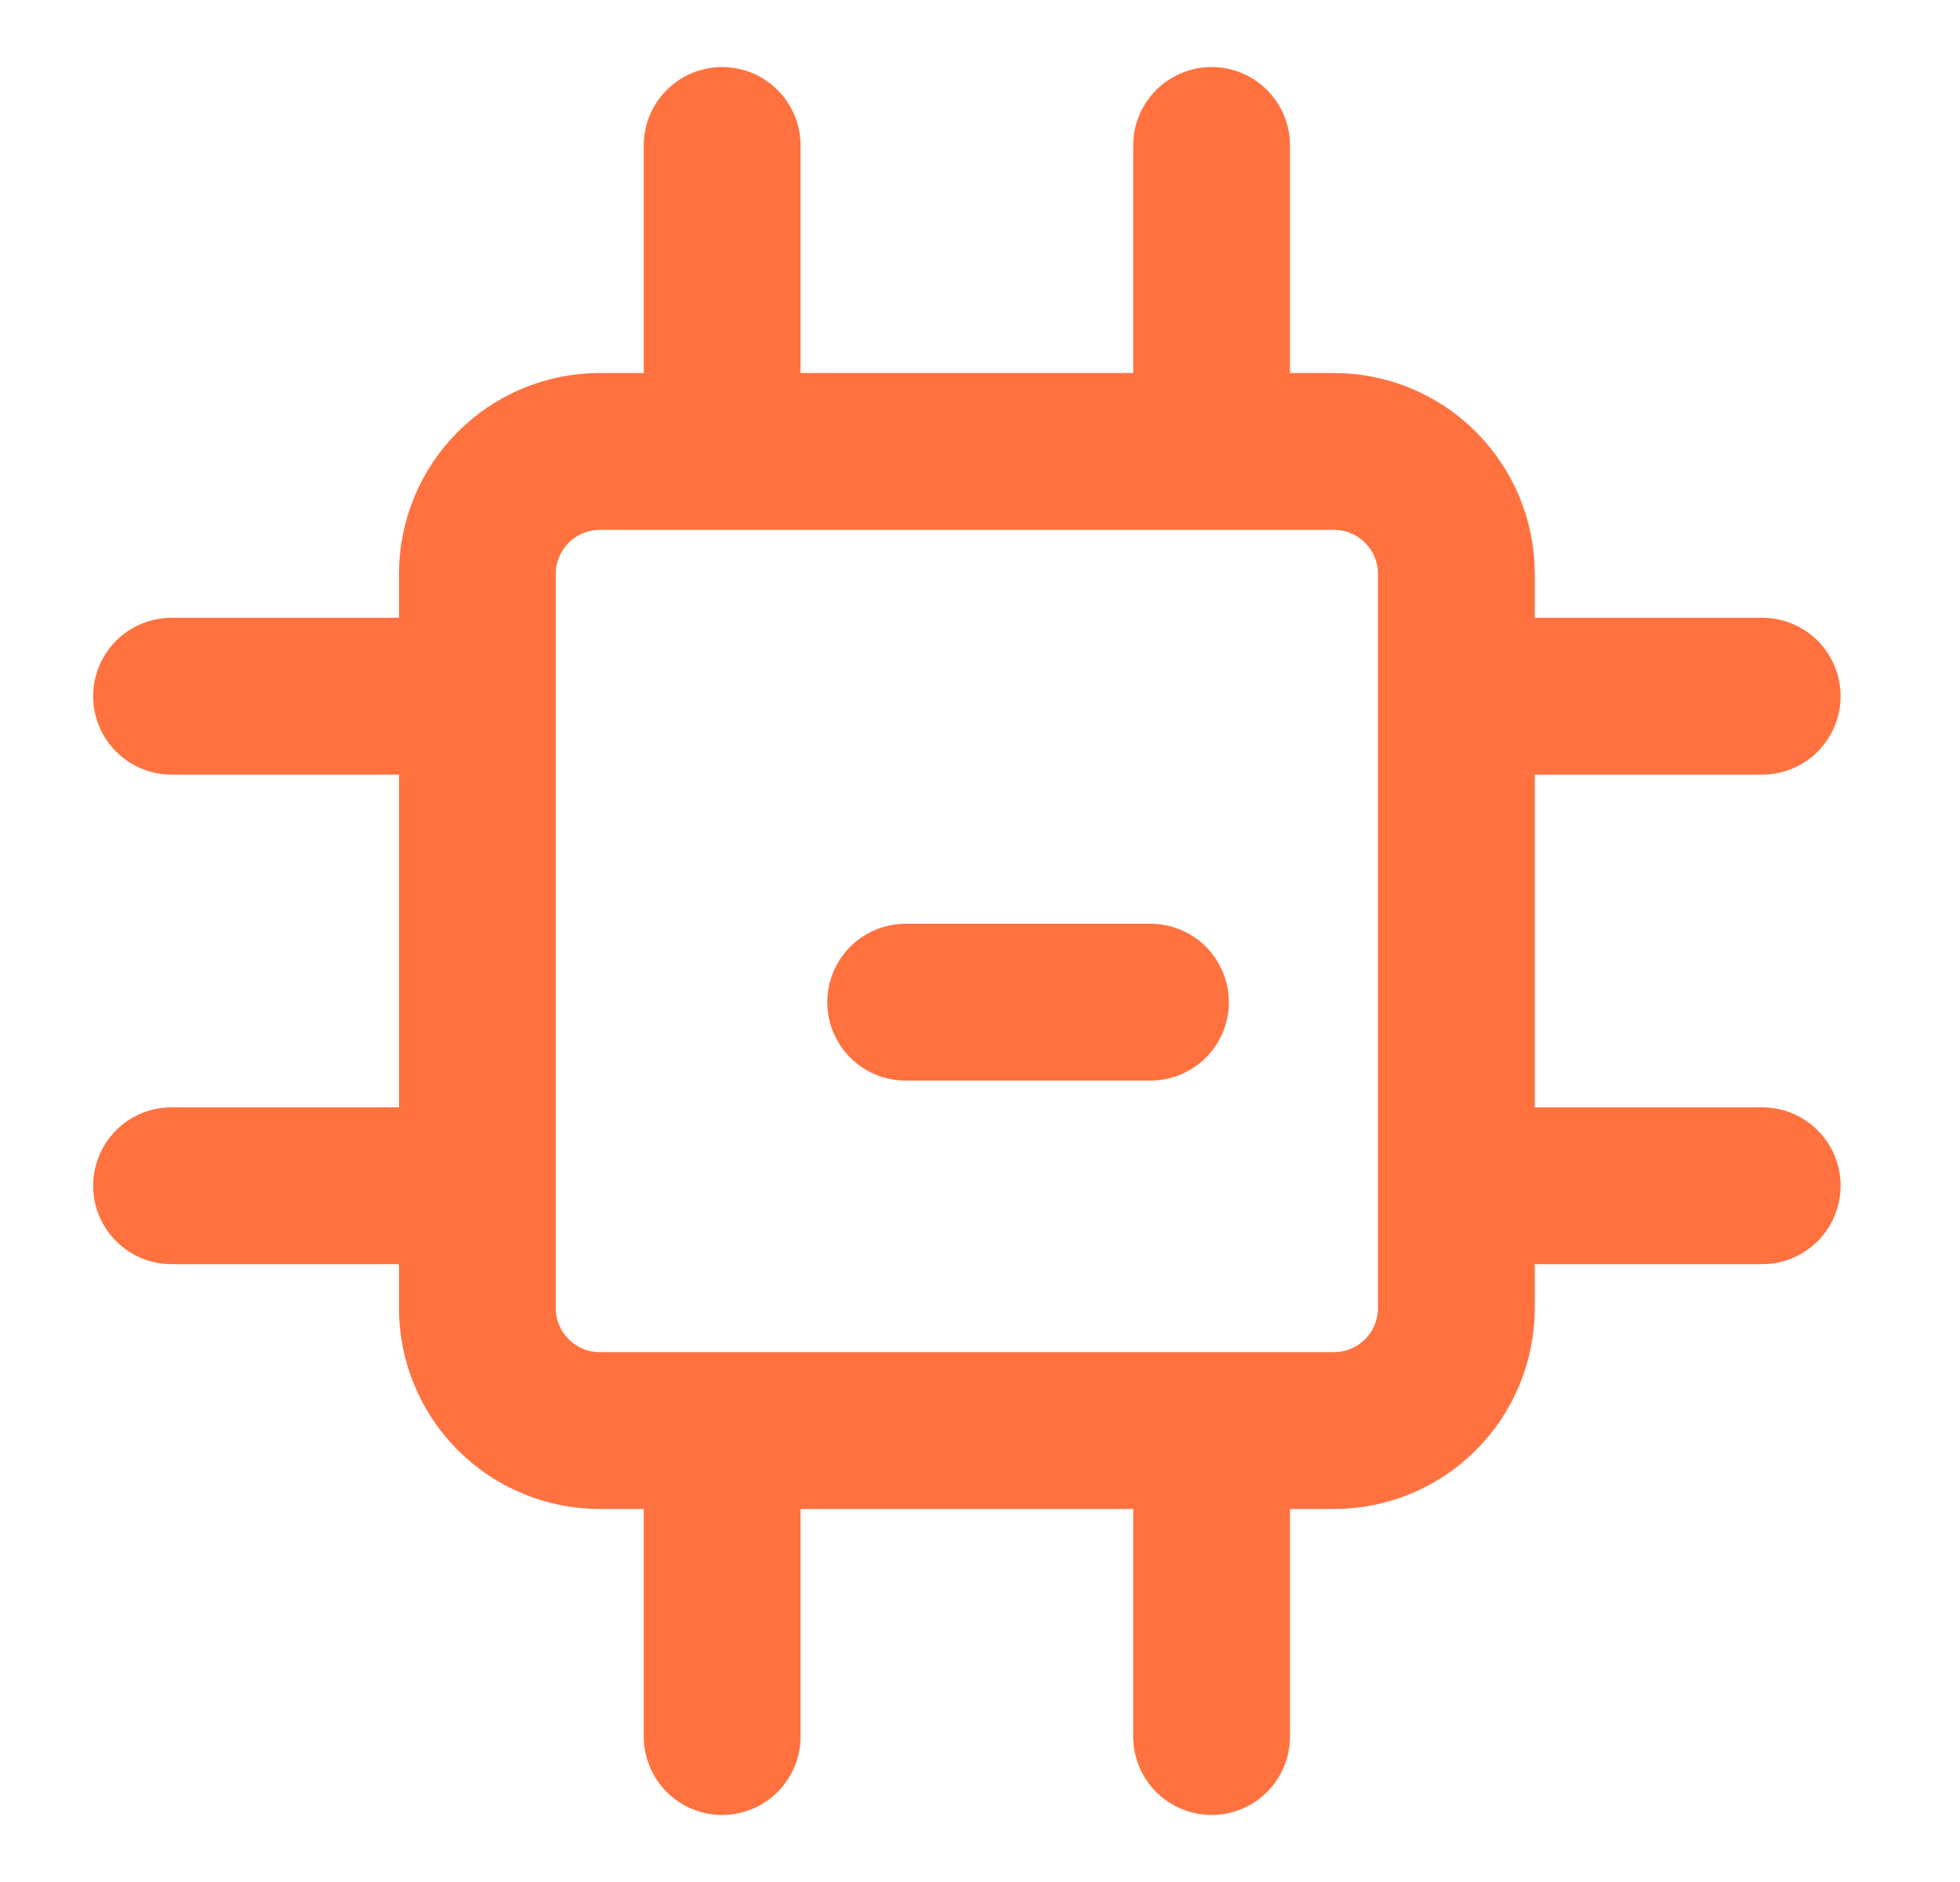 <svg width="25" height="24" viewBox="0 0 25 24" fill="none" xmlns="http://www.w3.org/2000/svg">
<path d="M9.211 5.757V1.855M15.454 5.757V1.855M6.089 15.121H2.188M6.089 8.878H2.188M15.454 18.243V22.145M9.211 18.243V22.145M18.576 8.878H22.477M18.576 15.121H22.477M14.674 12.78H11.552M17.015 5.757H7.65C7.236 5.757 6.839 5.921 6.547 6.214C6.254 6.507 6.089 6.904 6.089 7.318V16.682C6.089 17.096 6.254 17.493 6.547 17.786C6.839 18.079 7.236 18.243 7.65 18.243H17.015C17.429 18.243 17.826 18.079 18.118 17.786C18.411 17.493 18.576 17.096 18.576 16.682V7.318C18.576 6.904 18.411 6.507 18.118 6.214C17.826 5.921 17.429 5.757 17.015 5.757Z" stroke="#FF723F" stroke-width="2" stroke-linecap="round" stroke-linejoin="round"/>
</svg>
